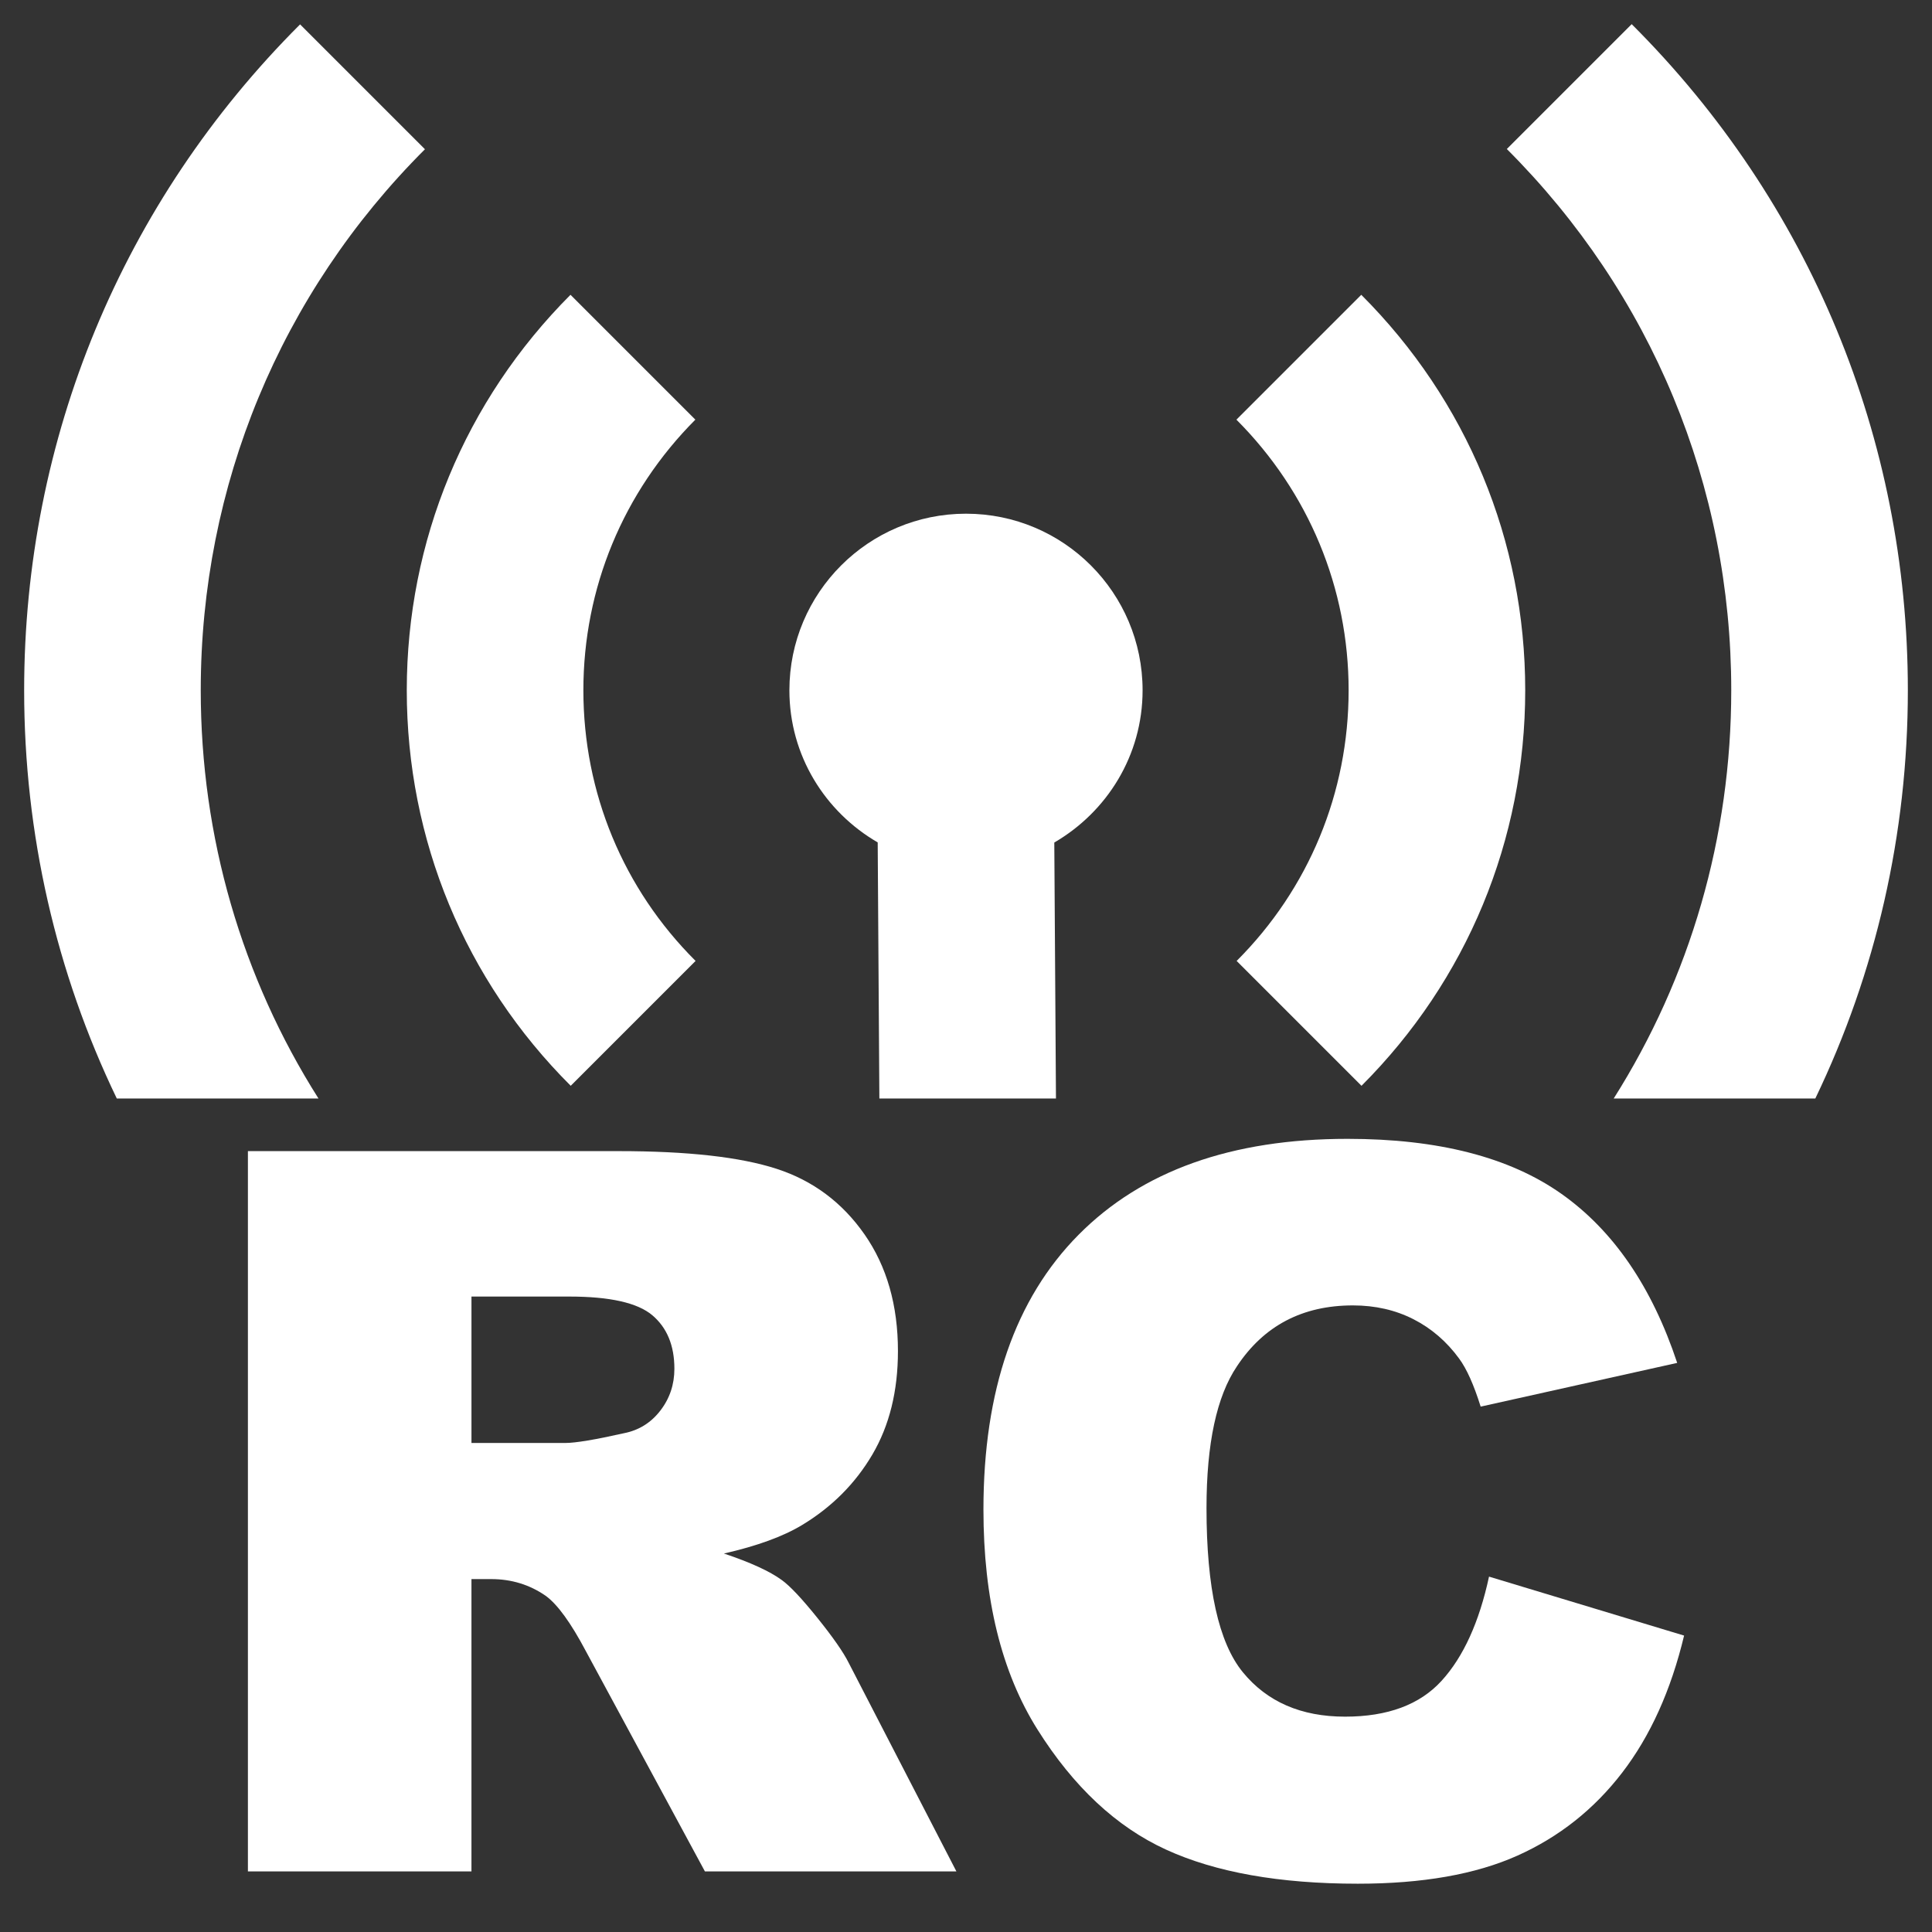 <?xml version="1.0" encoding="utf-8"?>
<!-- Generator: Adobe Illustrator 18.1.1, SVG Export Plug-In . SVG Version: 6.00 Build 0)  -->
<svg version="1.1" xmlns="http://www.w3.org/2000/svg" xmlns:xlink="http://www.w3.org/1999/xlink" x="0px" y="0px"
	 viewBox="0 0 288 288" enable-background="new 0 0 288 288" xml:space="preserve">
<rect x="0" y="0" width="288" height="288" fill="#333333" stroke="none"/>
<g id="Layer_1">
	<g>
		<path fill="#FFFFFF" d="M130.837,125.576l0.249,38.177h26.325l-0.249-38.16c7.832-4.559,13.162-12.957,13.162-22.692
			c0-14.534-11.774-26.325-26.325-26.325c-14.534,0-26.325,11.791-26.325,26.325C117.675,112.637,123.005,121.035,130.837,125.576z"
			/>
		<path fill="#FFFFFF" d="M184.344,143.246l18.613,18.613c15.734-15.734,24.405-36.677,24.405-58.957s-8.672-43.19-24.439-58.957
			L184.31,62.557c10.78,10.798,16.727,25.125,16.727,40.345C201.037,118.155,195.107,132.483,184.344,143.246z"/>
		<path fill="#FFFFFF" d="M240.551,163.753h30.055c9.024-18.75,13.794-39.435,13.794-60.851
			c-0.001-37.534-14.62-72.805-41.167-99.302L224.62,22.213c21.578,21.561,33.455,50.216,33.455,80.689
			C258.075,124.772,251.965,145.706,240.551,163.753z"/>
		<path fill="#FFFFFF" d="M85.077,161.858l18.613-18.613c-10.798-10.763-16.727-25.091-16.727-40.345
			c-0.001-15.218,5.93-29.546,16.693-40.344L85.043,43.944c-15.734,15.768-24.405,36.711-24.405,58.957
			C60.637,125.181,69.31,146.125,85.077,161.858z"/>
		<path fill="#FFFFFF" d="M47.475,163.753c-11.431-18.047-17.55-38.981-17.55-60.851c0-30.473,11.86-59.129,33.421-80.655
			L44.733,3.635C18.202,30.131,3.6,65.402,3.6,102.902c0,21.416,4.776,42.102,13.811,60.851H47.475z"/>
	</g>
</g>
<g id="Layer_2">
	<g>
		<path fill="#FFFFFF" d="M36.956,278.969V171.596h55.298c10.254,0,18.091,0.879,23.511,2.637s9.789,5.018,13.11,9.777
			c3.32,4.762,4.98,10.56,4.98,17.396c0,5.958-1.271,11.097-3.811,15.417c-2.541,4.322-6.035,7.826-10.479,10.511
			c-2.834,1.71-6.718,3.125-11.652,4.248c3.951,1.32,6.831,2.641,8.637,3.959c1.22,0.88,2.988,2.761,5.307,5.645
			c2.317,2.884,3.867,5.107,4.647,6.671l16.067,31.113h-37.489l-17.735-32.812c-2.246-4.248-4.248-7.006-6.006-8.276
			c-2.393-1.659-5.103-2.49-8.13-2.49h-2.93v43.579H36.956z M70.281,215.102h13.989c1.513,0,4.442-0.487,8.789-1.465
			c2.197-0.439,3.992-1.562,5.383-3.369c1.393-1.806,2.088-3.882,2.088-6.226c0-3.467-1.099-6.127-3.296-7.983
			c-2.197-1.855-6.324-2.783-12.378-2.783H70.281V215.102z"/>
		<path fill="#FFFFFF" d="M221.966,235.024l29.078,8.789c-1.953,8.155-5.029,14.967-9.229,20.435
			c-4.201,5.469-9.412,9.595-15.639,12.378c-6.225,2.783-14.146,4.175-23.766,4.175c-11.672,0-21.205-1.696-28.602-5.087
			c-7.398-3.391-13.781-9.355-19.152-17.896c-5.373-8.539-8.057-19.47-8.057-32.792c0-17.761,4.723-31.411,14.172-40.951
			c9.447-9.539,22.814-14.31,40.1-14.31c13.525,0,24.158,2.735,31.896,8.203c7.74,5.47,13.488,13.868,17.25,25.195l-29.297,6.519
			c-1.025-3.271-2.1-5.664-3.223-7.178c-1.857-2.538-4.127-4.492-6.812-5.859c-2.686-1.366-5.688-2.051-9.008-2.051
			c-7.52,0-13.283,3.024-17.285,9.071c-3.029,4.487-4.541,11.535-4.541,21.142c0,11.9,1.805,20.058,5.42,24.471
			c3.613,4.414,8.689,6.62,15.234,6.62c6.346,0,11.145-1.782,14.391-5.347C218.145,246.988,220.501,241.811,221.966,235.024z"/>
	</g>
</g>
</svg>
